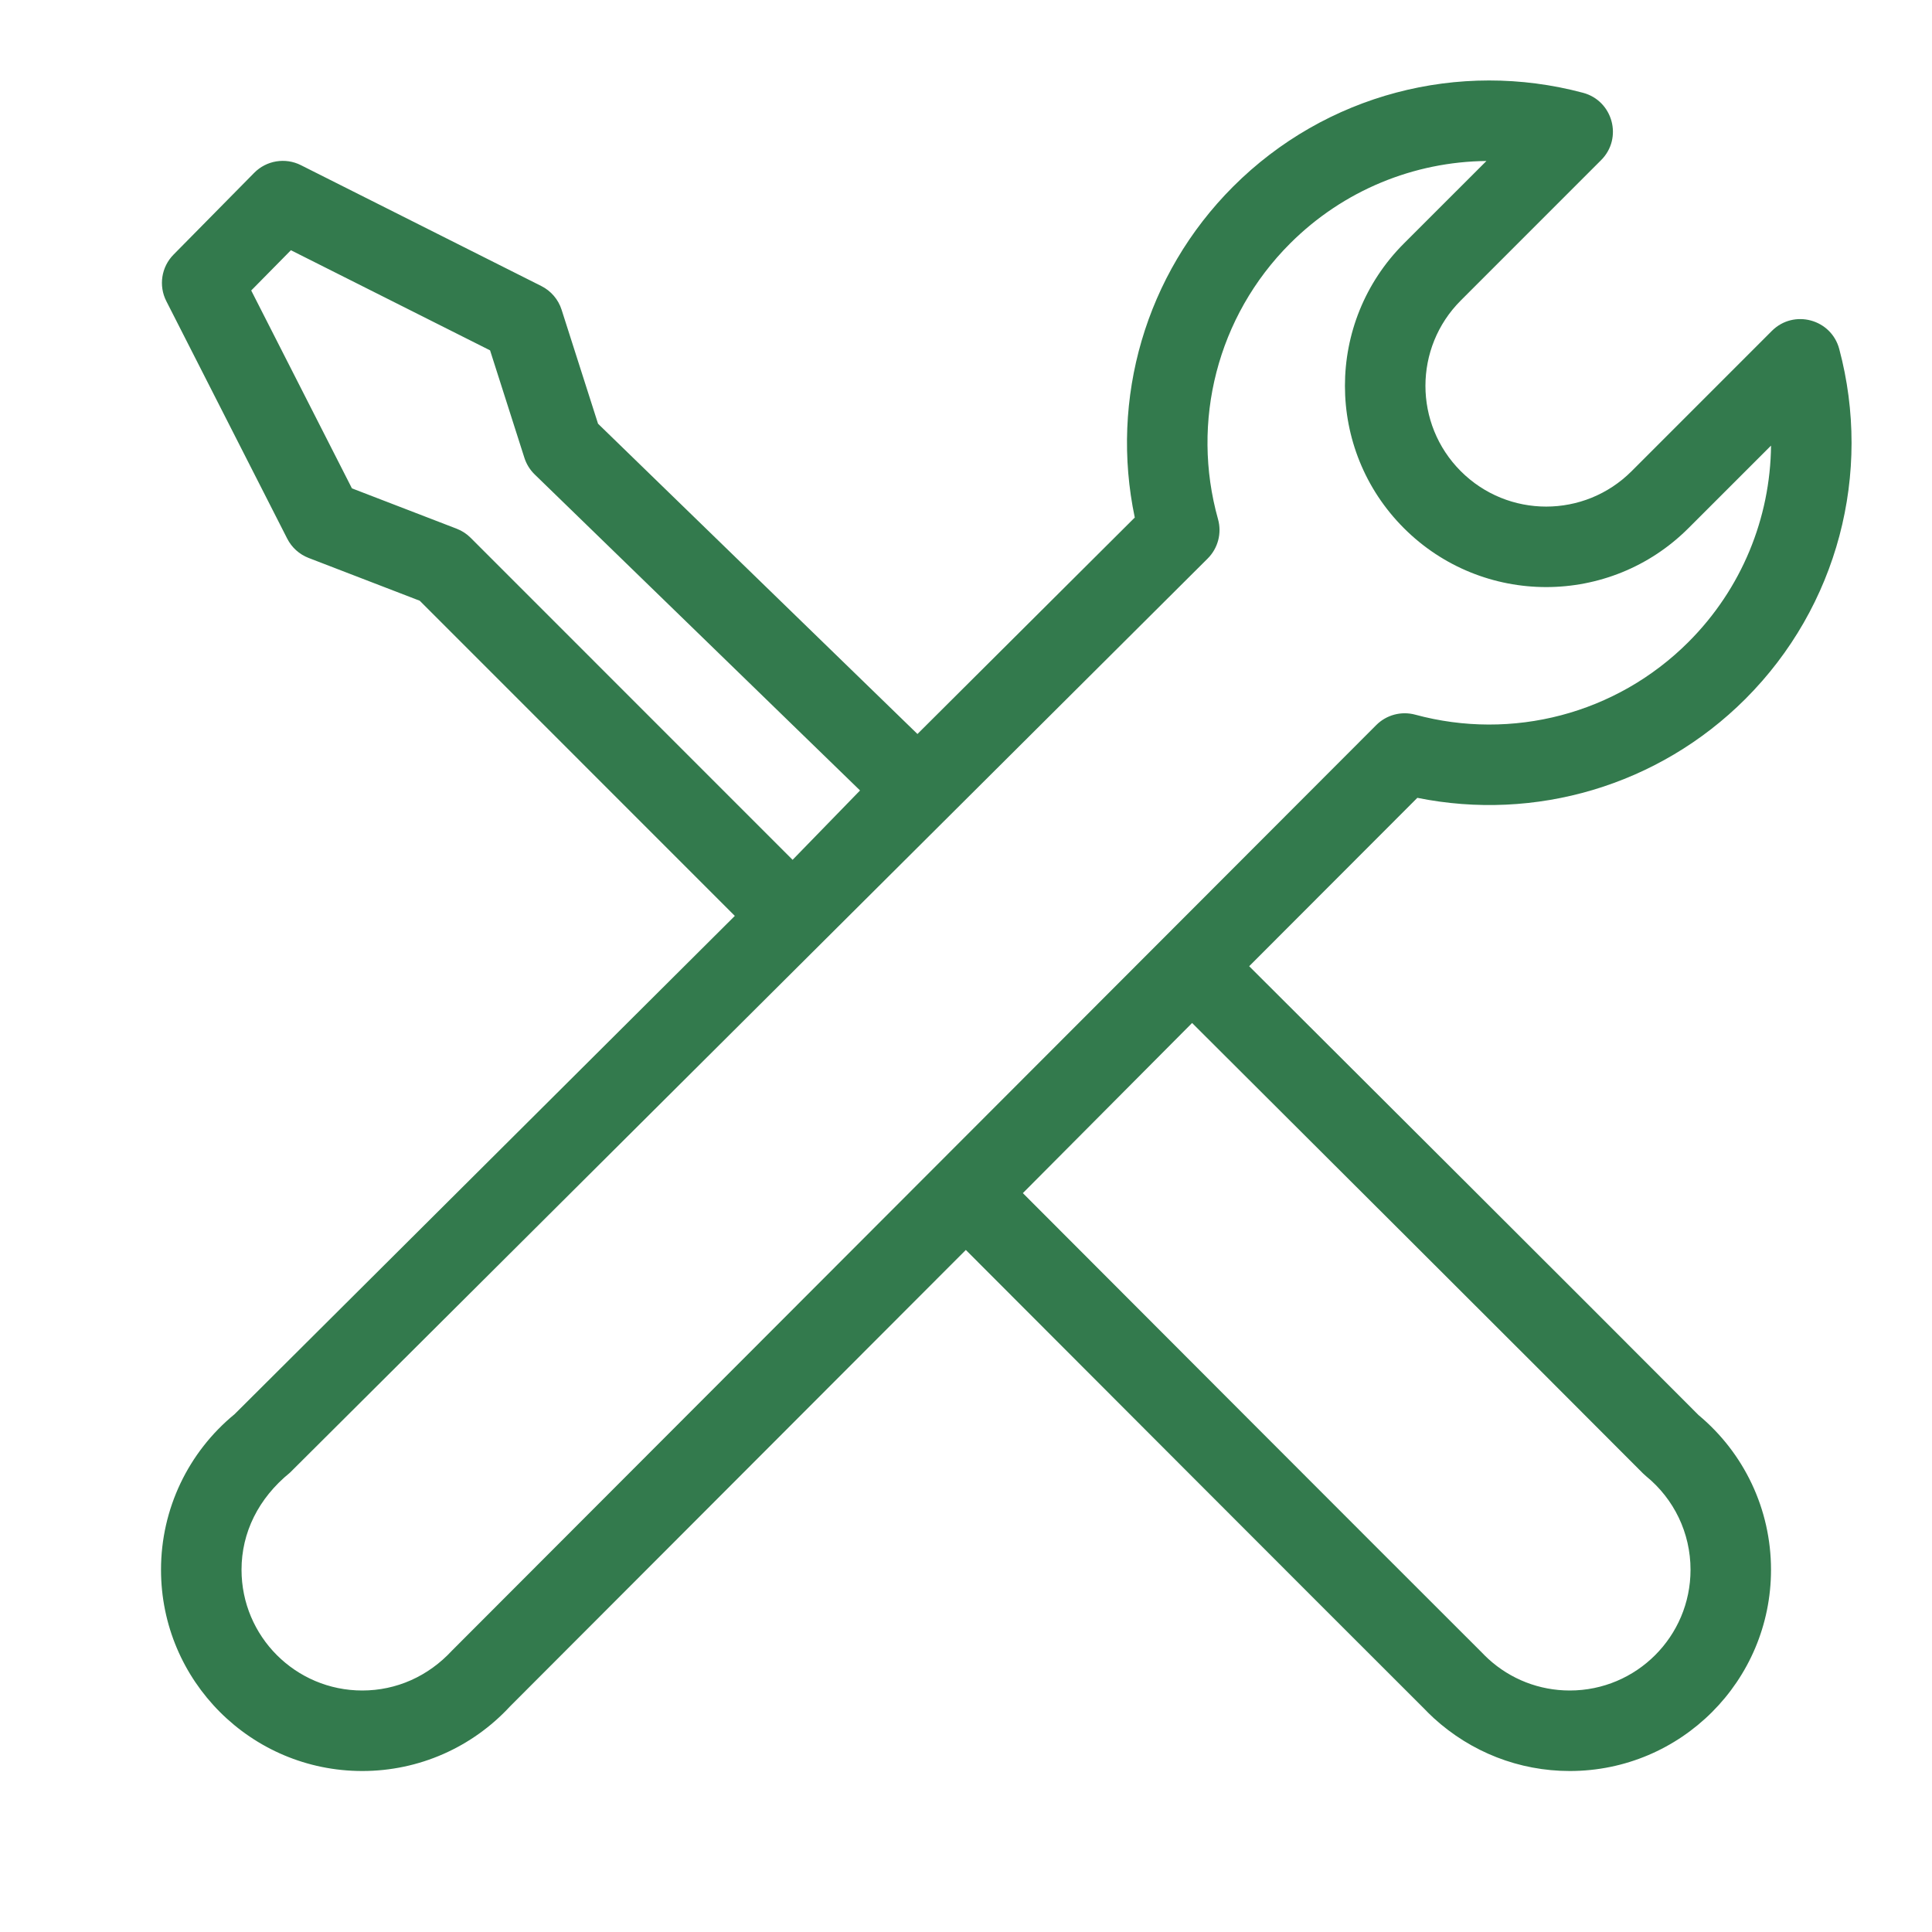 <svg width="70" height="70" viewBox="0 0 70 70" fill="none" xmlns="http://www.w3.org/2000/svg">
<path fill-rule="evenodd" clip-rule="evenodd" d="M33.241 26.594L41.115 18.751C40.212 14.46 41.496 9.943 44.678 6.761C48.029 3.41 52.861 2.162 57.356 3.362C58.441 3.652 58.806 5.008 58.011 5.802L52.928 10.886C51.219 12.594 51.219 15.364 52.928 17.073C54.636 18.782 57.406 18.782 59.115 17.073L64.198 11.989C64.993 11.195 66.349 11.559 66.639 12.644C67.839 17.139 66.591 21.971 63.24 25.323C60.084 28.478 55.616 29.769 51.353 28.907L45.26 35.008C48.396 38.138 57.415 47.126 61.542 51.272C63.192 52.647 64.167 54.683 64.167 56.875C64.167 60.902 60.903 64.167 56.876 64.167C55.036 64.167 53.3 63.481 51.953 62.255C51.79 62.102 51.684 61.998 51.605 61.913C47.41 57.728 38.161 48.459 34.994 45.288L18.48 61.825C17.11 63.307 15.185 64.167 13.126 64.167C9.099 64.167 5.834 60.902 5.834 56.875C5.834 54.664 6.826 52.613 8.5 51.238L26.624 33.185L15.208 21.766L11.181 20.215C10.845 20.085 10.569 19.836 10.406 19.515L6.026 10.911C5.741 10.352 5.846 9.673 6.287 9.226L9.209 6.263C9.653 5.812 10.337 5.7 10.902 5.984L19.614 10.364C19.964 10.54 20.229 10.85 20.348 11.223L21.668 15.352L33.241 26.594ZM28.717 31.153L31.161 28.64L19.373 17.19C19.201 17.023 19.073 16.816 19 16.588L17.756 12.694L10.54 9.066L9.102 10.525L12.751 17.694L16.546 19.156C16.736 19.229 16.908 19.341 17.052 19.485L28.717 31.153ZM37.06 43.229C40.233 46.407 49.479 55.673 53.695 59.879C53.759 59.947 53.822 60.009 53.931 60.111C54.732 60.84 55.77 61.25 56.876 61.25C59.292 61.25 61.251 59.291 61.251 56.875C61.251 55.541 60.652 54.309 59.637 53.482L59.525 53.38C55.426 49.261 46.341 40.208 43.192 37.065L37.06 43.229ZM46.741 8.823C44.101 11.463 43.141 15.28 44.131 18.81C44.274 19.318 44.13 19.864 43.756 20.237L10.506 53.357C9.36 54.288 8.751 55.53 8.751 56.875C8.751 59.291 10.709 61.25 13.126 61.25C14.363 61.25 15.515 60.736 16.377 59.804L49.864 26.271C50.233 25.901 50.773 25.757 51.277 25.894C54.786 26.845 58.56 25.877 61.177 23.26C63.109 21.328 64.142 18.766 64.168 16.145L61.177 19.135C58.33 21.983 53.713 21.983 50.865 19.135C48.018 16.288 48.018 11.671 50.865 8.823L53.856 5.833C51.235 5.859 48.672 6.892 46.741 8.823Z" fill="#337A4D"/>
</svg>
